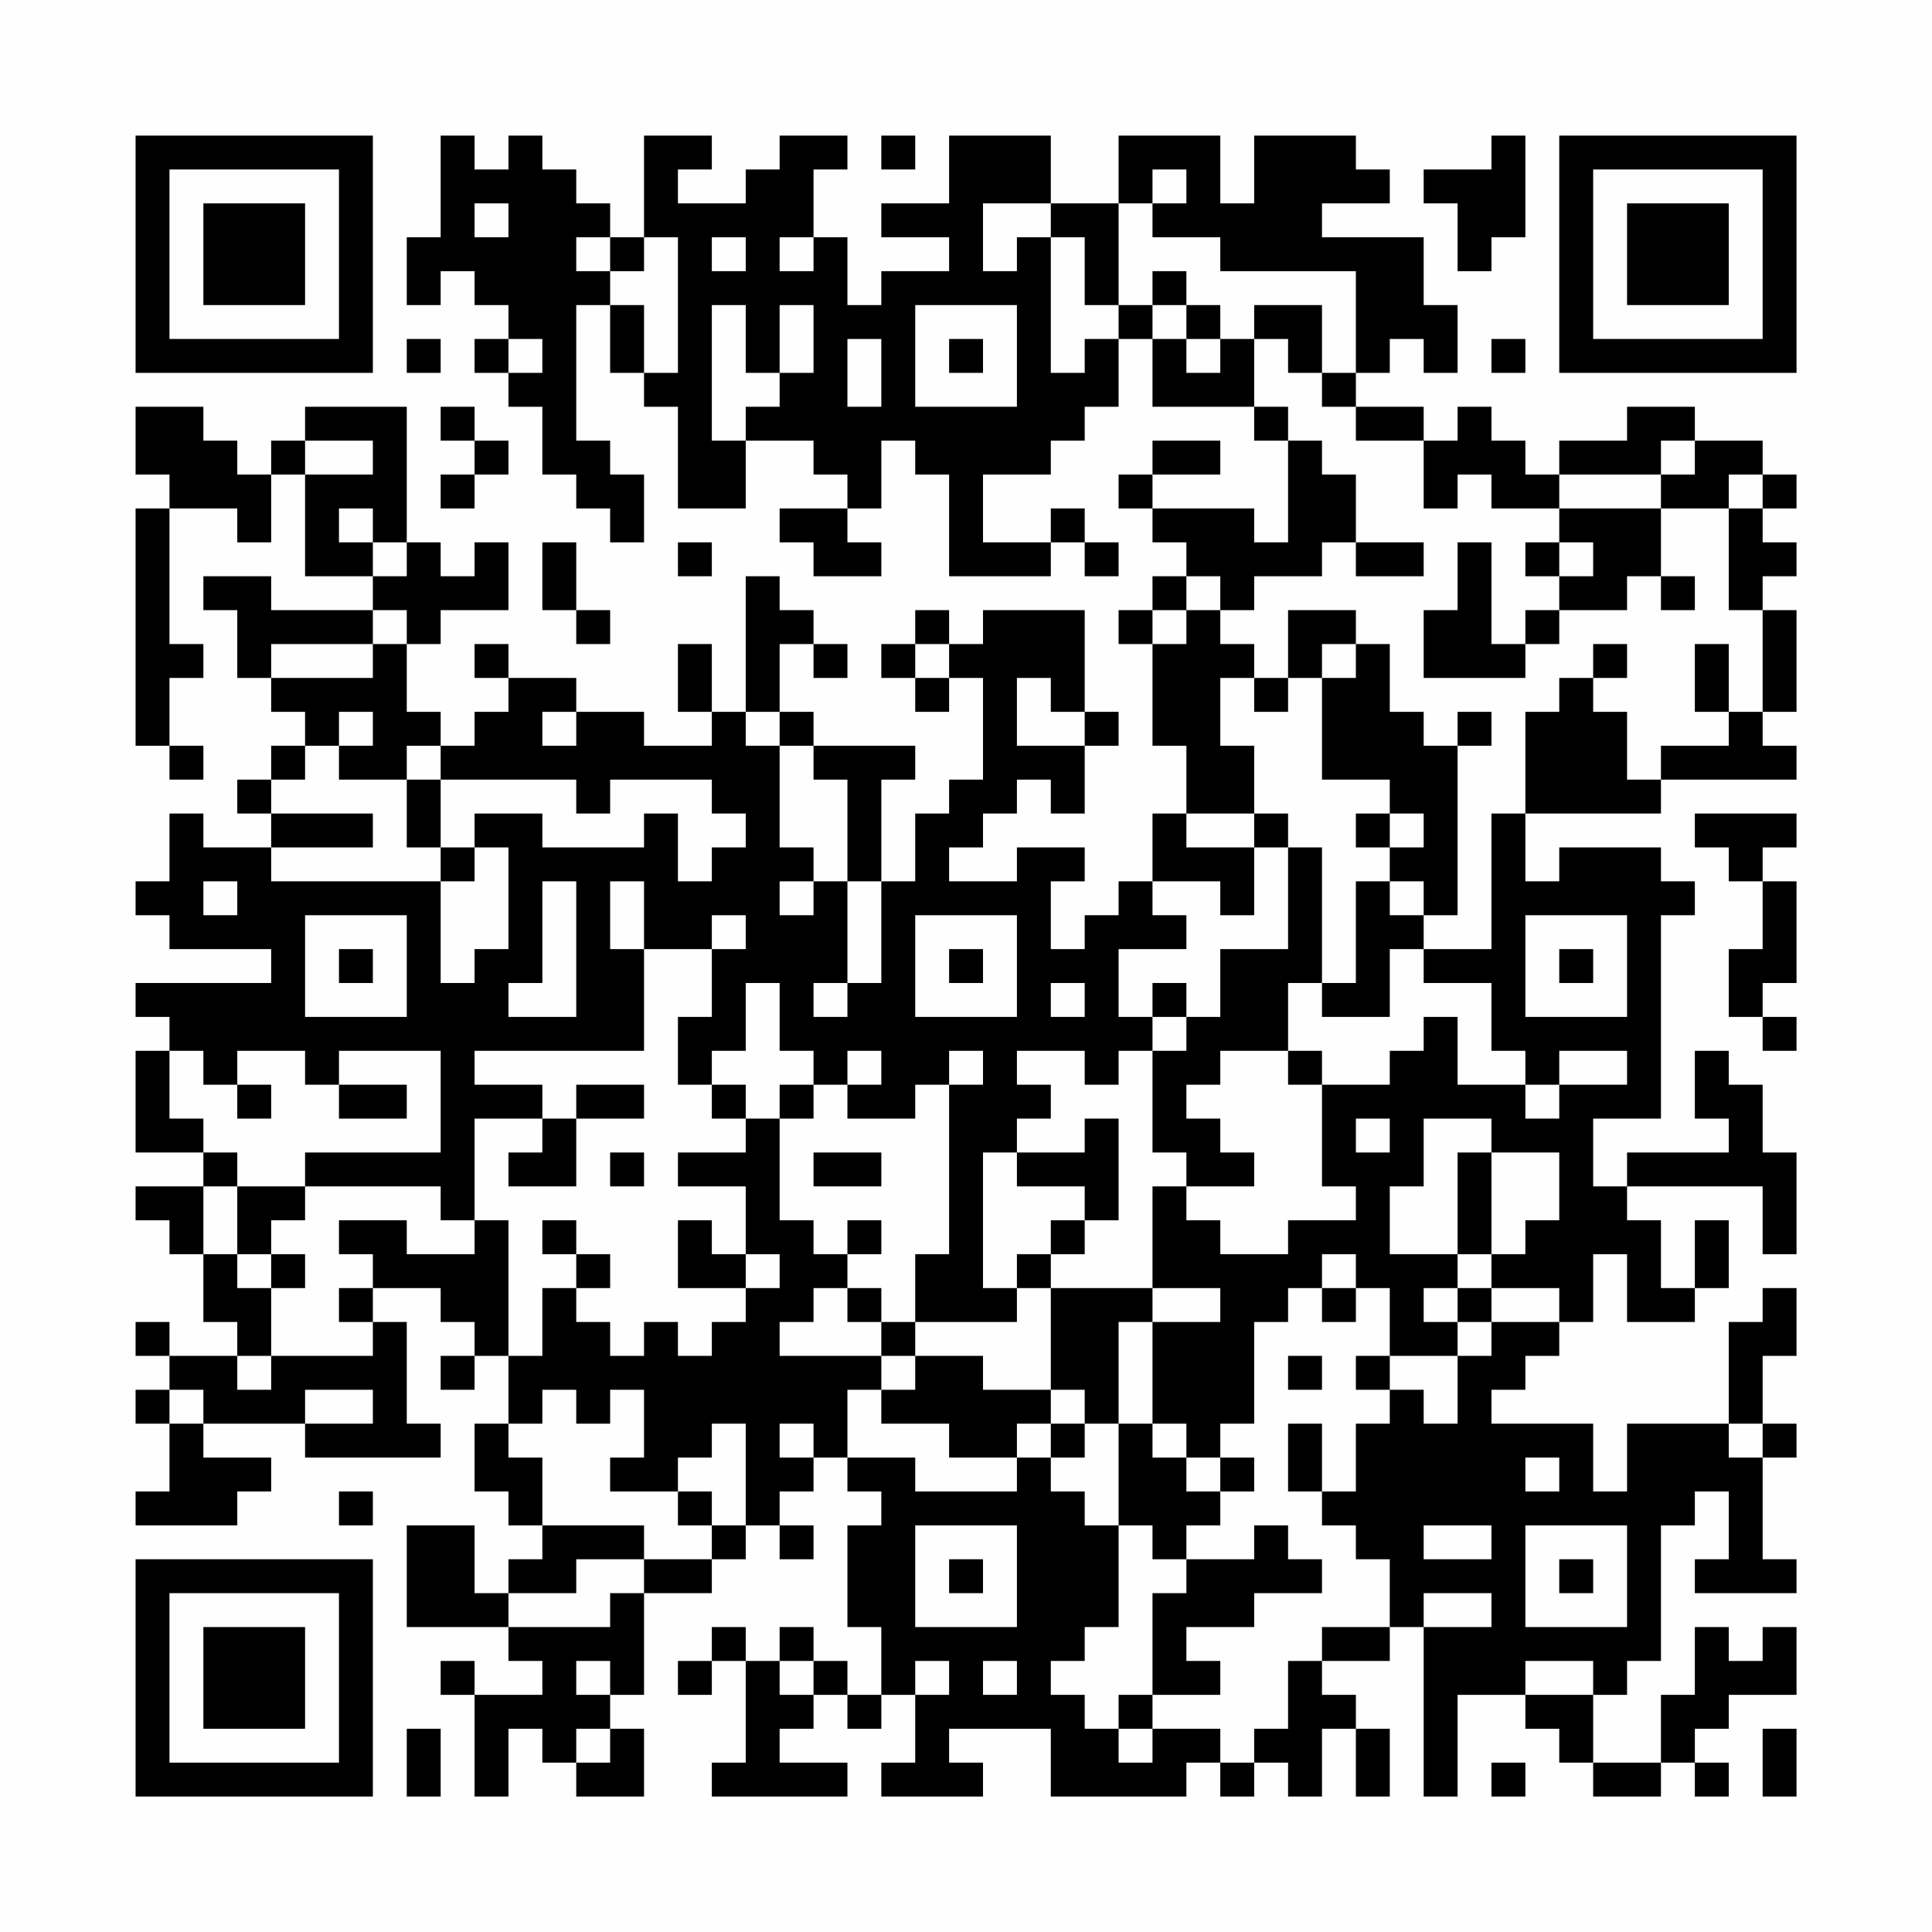 <?xml version="1.0" encoding="UTF-8"?>
<svg xmlns="http://www.w3.org/2000/svg" version="1.1" width="400" height="400" viewBox="0 0 400 400"><rect x="0" y="0" width="400" height="400" fill="#fefefe"/><g transform="scale(7.018)"><g transform="translate(4.000,4.000)"><path fill-rule="evenodd" d="M9 0L9 3L8 3L8 5L9 5L9 4L10 4L10 5L11 5L11 6L10 6L10 7L11 7L11 8L12 8L12 10L13 10L13 11L14 11L14 12L15 12L15 10L14 10L14 9L13 9L13 5L14 5L14 7L15 7L15 8L16 8L16 11L18 11L18 9L20 9L20 10L21 10L21 11L19 11L19 12L20 12L20 13L22 13L22 12L21 12L21 11L22 11L22 9L23 9L23 10L24 10L24 13L27 13L27 12L28 12L28 13L29 13L29 12L28 12L28 11L27 11L27 12L25 12L25 10L27 10L27 9L28 9L28 8L29 8L29 6L30 6L30 8L33 8L33 9L34 9L34 12L33 12L33 11L30 11L30 10L32 10L32 9L30 9L30 10L29 10L29 11L30 11L30 12L31 12L31 13L30 13L30 14L29 14L29 15L30 15L30 18L31 18L31 20L30 20L30 22L29 22L29 23L28 23L28 24L27 24L27 22L28 22L28 21L26 21L26 22L24 22L24 21L25 21L25 20L26 20L26 19L27 19L27 20L28 20L28 18L29 18L29 17L28 17L28 14L25 14L25 15L24 15L24 14L23 14L23 15L22 15L22 16L23 16L23 17L24 17L24 16L25 16L25 19L24 19L24 20L23 20L23 22L22 22L22 19L23 19L23 18L20 18L20 17L19 17L19 15L20 15L20 16L21 16L21 15L20 15L20 14L19 14L19 13L18 13L18 17L17 17L17 15L16 15L16 17L17 17L17 18L15 18L15 17L13 17L13 16L11 16L11 15L10 15L10 16L11 16L11 17L10 17L10 18L9 18L9 17L8 17L8 15L9 15L9 14L11 14L11 12L10 12L10 13L9 13L9 12L8 12L8 8L5 8L5 9L4 9L4 10L3 10L3 9L2 9L2 8L0 8L0 10L1 10L1 11L0 11L0 18L1 18L1 19L2 19L2 18L1 18L1 16L2 16L2 15L1 15L1 11L3 11L3 12L4 12L4 10L5 10L5 13L7 13L7 14L4 14L4 13L2 13L2 14L3 14L3 16L4 16L4 17L5 17L5 18L4 18L4 19L3 19L3 20L4 20L4 21L2 21L2 20L1 20L1 22L0 22L0 23L1 23L1 24L4 24L4 25L0 25L0 26L1 26L1 27L0 27L0 30L2 30L2 31L0 31L0 32L1 32L1 33L2 33L2 35L3 35L3 36L1 36L1 35L0 35L0 36L1 36L1 37L0 37L0 38L1 38L1 40L0 40L0 41L3 41L3 40L4 40L4 39L2 39L2 38L5 38L5 39L9 39L9 38L8 38L8 35L7 35L7 34L9 34L9 35L10 35L10 36L9 36L9 37L10 37L10 36L11 36L11 38L10 38L10 40L11 40L11 41L12 41L12 42L11 42L11 43L10 43L10 41L8 41L8 44L11 44L11 45L12 45L12 46L10 46L10 45L9 45L9 46L10 46L10 49L11 49L11 47L12 47L12 48L13 48L13 49L15 49L15 47L14 47L14 46L15 46L15 43L17 43L17 42L18 42L18 41L19 41L19 42L20 42L20 41L19 41L19 40L20 40L20 39L21 39L21 40L22 40L22 41L21 41L21 44L22 44L22 46L21 46L21 45L20 45L20 44L19 44L19 45L18 45L18 44L17 44L17 45L16 45L16 46L17 46L17 45L18 45L18 48L17 48L17 49L21 49L21 48L19 48L19 47L20 47L20 46L21 46L21 47L22 47L22 46L23 46L23 48L22 48L22 49L25 49L25 48L24 48L24 47L27 47L27 49L31 49L31 48L32 48L32 49L33 49L33 48L34 48L34 49L35 49L35 47L36 47L36 49L37 49L37 47L36 47L36 46L35 46L35 45L37 45L37 44L38 44L38 49L39 49L39 46L41 46L41 47L42 47L42 48L43 48L43 49L45 49L45 48L46 48L46 49L47 49L47 48L46 48L46 47L47 47L47 46L49 46L49 44L48 44L48 45L47 45L47 44L46 44L46 46L45 46L45 48L43 48L43 46L44 46L44 45L45 45L45 41L46 41L46 40L47 40L47 42L46 42L46 43L49 43L49 42L48 42L48 39L49 39L49 38L48 38L48 36L49 36L49 34L48 34L48 35L47 35L47 38L44 38L44 40L43 40L43 38L40 38L40 37L41 37L41 36L42 36L42 35L43 35L43 33L44 33L44 35L46 35L46 34L47 34L47 32L46 32L46 34L45 34L45 32L44 32L44 31L48 31L48 33L49 33L49 30L48 30L48 28L47 28L47 27L46 27L46 29L47 29L47 30L44 30L44 31L43 31L43 29L45 29L45 23L46 23L46 22L45 22L45 21L42 21L42 22L41 22L41 20L45 20L45 19L49 19L49 18L48 18L48 17L49 17L49 14L48 14L48 13L49 13L49 12L48 12L48 11L49 11L49 10L48 10L48 9L46 9L46 8L44 8L44 9L42 9L42 10L41 10L41 9L40 9L40 8L39 8L39 9L38 9L38 8L36 8L36 7L37 7L37 6L38 6L38 7L39 7L39 5L38 5L38 3L35 3L35 2L37 2L37 1L36 1L36 0L33 0L33 2L32 2L32 0L29 0L29 2L27 2L27 0L24 0L24 2L22 2L22 3L24 3L24 4L22 4L22 5L21 5L21 3L20 3L20 1L21 1L21 0L19 0L19 1L18 1L18 2L16 2L16 1L17 1L17 0L15 0L15 3L14 3L14 2L13 2L13 1L12 1L12 0L11 0L11 1L10 1L10 0ZM22 0L22 1L23 1L23 0ZM40 0L40 1L38 1L38 2L39 2L39 4L40 4L40 3L41 3L41 0ZM30 1L30 2L29 2L29 5L28 5L28 3L27 3L27 2L25 2L25 4L26 4L26 3L27 3L27 7L28 7L28 6L29 6L29 5L30 5L30 6L31 6L31 7L32 7L32 6L33 6L33 8L34 8L34 9L35 9L35 10L36 10L36 12L35 12L35 13L33 13L33 14L32 14L32 13L31 13L31 14L30 14L30 15L31 15L31 14L32 14L32 15L33 15L33 16L32 16L32 18L33 18L33 20L31 20L31 21L33 21L33 23L32 23L32 22L30 22L30 23L31 23L31 24L29 24L29 26L30 26L30 27L29 27L29 28L28 28L28 27L26 27L26 28L27 28L27 29L26 29L26 30L25 30L25 34L26 34L26 35L23 35L23 33L24 33L24 28L25 28L25 27L24 27L24 28L23 28L23 29L21 29L21 28L22 28L22 27L21 27L21 28L20 28L20 27L19 27L19 25L18 25L18 27L17 27L17 28L16 28L16 26L17 26L17 24L18 24L18 23L17 23L17 24L15 24L15 22L14 22L14 24L15 24L15 27L10 27L10 28L12 28L12 29L10 29L10 32L9 32L9 31L5 31L5 30L9 30L9 27L6 27L6 28L5 28L5 27L3 27L3 28L2 28L2 27L1 27L1 29L2 29L2 30L3 30L3 31L2 31L2 33L3 33L3 34L4 34L4 36L3 36L3 37L4 37L4 36L7 36L7 35L6 35L6 34L7 34L7 33L6 33L6 32L8 32L8 33L10 33L10 32L11 32L11 36L12 36L12 34L13 34L13 35L14 35L14 36L15 36L15 35L16 35L16 36L17 36L17 35L18 35L18 34L19 34L19 33L18 33L18 31L16 31L16 30L18 30L18 29L19 29L19 32L20 32L20 33L21 33L21 34L20 34L20 35L19 35L19 36L22 36L22 37L21 37L21 39L23 39L23 40L26 40L26 39L27 39L27 40L28 40L28 41L29 41L29 44L28 44L28 45L27 45L27 46L28 46L28 47L29 47L29 48L30 48L30 47L32 47L32 48L33 48L33 47L34 47L34 45L35 45L35 44L37 44L37 42L36 42L36 41L35 41L35 40L36 40L36 38L37 38L37 37L38 37L38 38L39 38L39 36L40 36L40 35L42 35L42 34L40 34L40 33L41 33L41 32L42 32L42 30L40 30L40 29L38 29L38 31L37 31L37 33L39 33L39 34L38 34L38 35L39 35L39 36L37 36L37 34L36 34L36 33L35 33L35 34L34 34L34 35L33 35L33 38L32 38L32 39L31 39L31 38L30 38L30 35L32 35L32 34L30 34L30 31L31 31L31 32L32 32L32 33L34 33L34 32L36 32L36 31L35 31L35 28L37 28L37 27L38 27L38 26L39 26L39 28L41 28L41 29L42 29L42 28L44 28L44 27L42 27L42 28L41 28L41 27L40 27L40 25L38 25L38 24L40 24L40 20L41 20L41 17L42 17L42 16L43 16L43 17L44 17L44 19L45 19L45 18L47 18L47 17L48 17L48 14L47 14L47 11L48 11L48 10L47 10L47 11L45 11L45 10L46 10L46 9L45 9L45 10L42 10L42 11L40 11L40 10L39 10L39 11L38 11L38 9L36 9L36 8L35 8L35 7L36 7L36 4L32 4L32 3L30 3L30 2L31 2L31 1ZM10 2L10 3L11 3L11 2ZM13 3L13 4L14 4L14 5L15 5L15 7L16 7L16 3L15 3L15 4L14 4L14 3ZM17 3L17 4L18 4L18 3ZM19 3L19 4L20 4L20 3ZM30 4L30 5L31 5L31 6L32 6L32 5L31 5L31 4ZM17 5L17 9L18 9L18 8L19 8L19 7L20 7L20 5L19 5L19 7L18 7L18 5ZM23 5L23 8L26 8L26 5ZM33 5L33 6L34 6L34 7L35 7L35 5ZM8 6L8 7L9 7L9 6ZM11 6L11 7L12 7L12 6ZM21 6L21 8L22 8L22 6ZM24 6L24 7L25 7L25 6ZM40 6L40 7L41 7L41 6ZM9 8L9 9L10 9L10 10L9 10L9 11L10 11L10 10L11 10L11 9L10 9L10 8ZM5 9L5 10L7 10L7 9ZM6 11L6 12L7 12L7 13L8 13L8 12L7 12L7 11ZM42 11L42 12L41 12L41 13L42 13L42 14L41 14L41 15L40 15L40 12L39 12L39 14L38 14L38 16L41 16L41 15L42 15L42 14L44 14L44 13L45 13L45 14L46 14L46 13L45 13L45 11ZM12 12L12 14L13 14L13 15L14 15L14 14L13 14L13 12ZM16 12L16 13L17 13L17 12ZM36 12L36 13L38 13L38 12ZM42 12L42 13L43 13L43 12ZM7 14L7 15L4 15L4 16L7 16L7 15L8 15L8 14ZM34 14L34 16L33 16L33 17L34 17L34 16L35 16L35 19L37 19L37 20L36 20L36 21L37 21L37 22L36 22L36 25L35 25L35 21L34 21L34 20L33 20L33 21L34 21L34 24L32 24L32 26L31 26L31 25L30 25L30 26L31 26L31 27L30 27L30 30L31 30L31 31L33 31L33 30L32 30L32 29L31 29L31 28L32 28L32 27L34 27L34 28L35 28L35 27L34 27L34 25L35 25L35 26L37 26L37 24L38 24L38 23L39 23L39 18L40 18L40 17L39 17L39 18L38 18L38 17L37 17L37 15L36 15L36 14ZM23 15L23 16L24 16L24 15ZM35 15L35 16L36 16L36 15ZM43 15L43 16L44 16L44 15ZM46 15L46 17L47 17L47 15ZM26 16L26 18L28 18L28 17L27 17L27 16ZM6 17L6 18L5 18L5 19L4 19L4 20L7 20L7 21L4 21L4 22L9 22L9 25L10 25L10 24L11 24L11 21L10 21L10 20L12 20L12 21L15 21L15 20L16 20L16 22L17 22L17 21L18 21L18 20L17 20L17 19L14 19L14 20L13 20L13 19L9 19L9 18L8 18L8 19L6 19L6 18L7 18L7 17ZM12 17L12 18L13 18L13 17ZM18 17L18 18L19 18L19 21L20 21L20 22L19 22L19 23L20 23L20 22L21 22L21 25L20 25L20 26L21 26L21 25L22 25L22 22L21 22L21 19L20 19L20 18L19 18L19 17ZM8 19L8 21L9 21L9 22L10 22L10 21L9 21L9 19ZM37 20L37 21L38 21L38 20ZM46 20L46 21L47 21L47 22L48 22L48 24L47 24L47 26L48 26L48 27L49 27L49 26L48 26L48 25L49 25L49 22L48 22L48 21L49 21L49 20ZM2 22L2 23L3 23L3 22ZM12 22L12 25L11 25L11 26L13 26L13 22ZM37 22L37 23L38 23L38 22ZM5 23L5 26L8 26L8 23ZM23 23L23 26L26 26L26 23ZM41 23L41 26L44 26L44 23ZM6 24L6 25L7 25L7 24ZM24 24L24 25L25 25L25 24ZM42 24L42 25L43 25L43 24ZM27 25L27 26L28 26L28 25ZM3 28L3 29L4 29L4 28ZM6 28L6 29L8 29L8 28ZM13 28L13 29L12 29L12 30L11 30L11 31L13 31L13 29L15 29L15 28ZM17 28L17 29L18 29L18 28ZM19 28L19 29L20 29L20 28ZM28 29L28 30L26 30L26 31L28 31L28 32L27 32L27 33L26 33L26 34L27 34L27 37L25 37L25 36L23 36L23 35L22 35L22 34L21 34L21 35L22 35L22 36L23 36L23 37L22 37L22 38L24 38L24 39L26 39L26 38L27 38L27 39L28 39L28 38L29 38L29 41L30 41L30 42L31 42L31 43L30 43L30 46L29 46L29 47L30 47L30 46L32 46L32 45L31 45L31 44L33 44L33 43L35 43L35 42L34 42L34 41L33 41L33 42L31 42L31 41L32 41L32 40L33 40L33 39L32 39L32 40L31 40L31 39L30 39L30 38L29 38L29 35L30 35L30 34L27 34L27 33L28 33L28 32L29 32L29 29ZM36 29L36 30L37 30L37 29ZM14 30L14 31L15 31L15 30ZM20 30L20 31L22 31L22 30ZM39 30L39 33L40 33L40 30ZM3 31L3 33L4 33L4 34L5 34L5 33L4 33L4 32L5 32L5 31ZM12 32L12 33L13 33L13 34L14 34L14 33L13 33L13 32ZM16 32L16 34L18 34L18 33L17 33L17 32ZM21 32L21 33L22 33L22 32ZM35 34L35 35L36 35L36 34ZM39 34L39 35L40 35L40 34ZM34 36L34 37L35 37L35 36ZM36 36L36 37L37 37L37 36ZM1 37L1 38L2 38L2 37ZM5 37L5 38L7 38L7 37ZM12 37L12 38L11 38L11 39L12 39L12 41L15 41L15 42L13 42L13 43L11 43L11 44L14 44L14 43L15 43L15 42L17 42L17 41L18 41L18 38L17 38L17 39L16 39L16 40L14 40L14 39L15 39L15 37L14 37L14 38L13 38L13 37ZM27 37L27 38L28 38L28 37ZM19 38L19 39L20 39L20 38ZM34 38L34 40L35 40L35 38ZM47 38L47 39L48 39L48 38ZM41 39L41 40L42 40L42 39ZM6 40L6 41L7 41L7 40ZM16 40L16 41L17 41L17 40ZM23 41L23 44L26 44L26 41ZM38 41L38 42L40 42L40 41ZM41 41L41 44L44 44L44 41ZM24 42L24 43L25 43L25 42ZM42 42L42 43L43 43L43 42ZM38 43L38 44L40 44L40 43ZM13 45L13 46L14 46L14 45ZM19 45L19 46L20 46L20 45ZM23 45L23 46L24 46L24 45ZM25 45L25 46L26 46L26 45ZM41 45L41 46L43 46L43 45ZM8 47L8 49L9 49L9 47ZM13 47L13 48L14 48L14 47ZM48 47L48 49L49 49L49 47ZM40 48L40 49L41 49L41 48ZM0 0L0 7L7 7L7 0ZM1 1L1 6L6 6L6 1ZM2 2L2 5L5 5L5 2ZM49 0L42 0L42 7L49 7ZM48 1L43 1L43 6L48 6ZM47 2L44 2L44 5L47 5ZM0 49L7 49L7 42L0 42ZM1 48L6 48L6 43L1 43ZM2 47L5 47L5 44L2 44Z" fill="#000000"/></g></g></svg>
